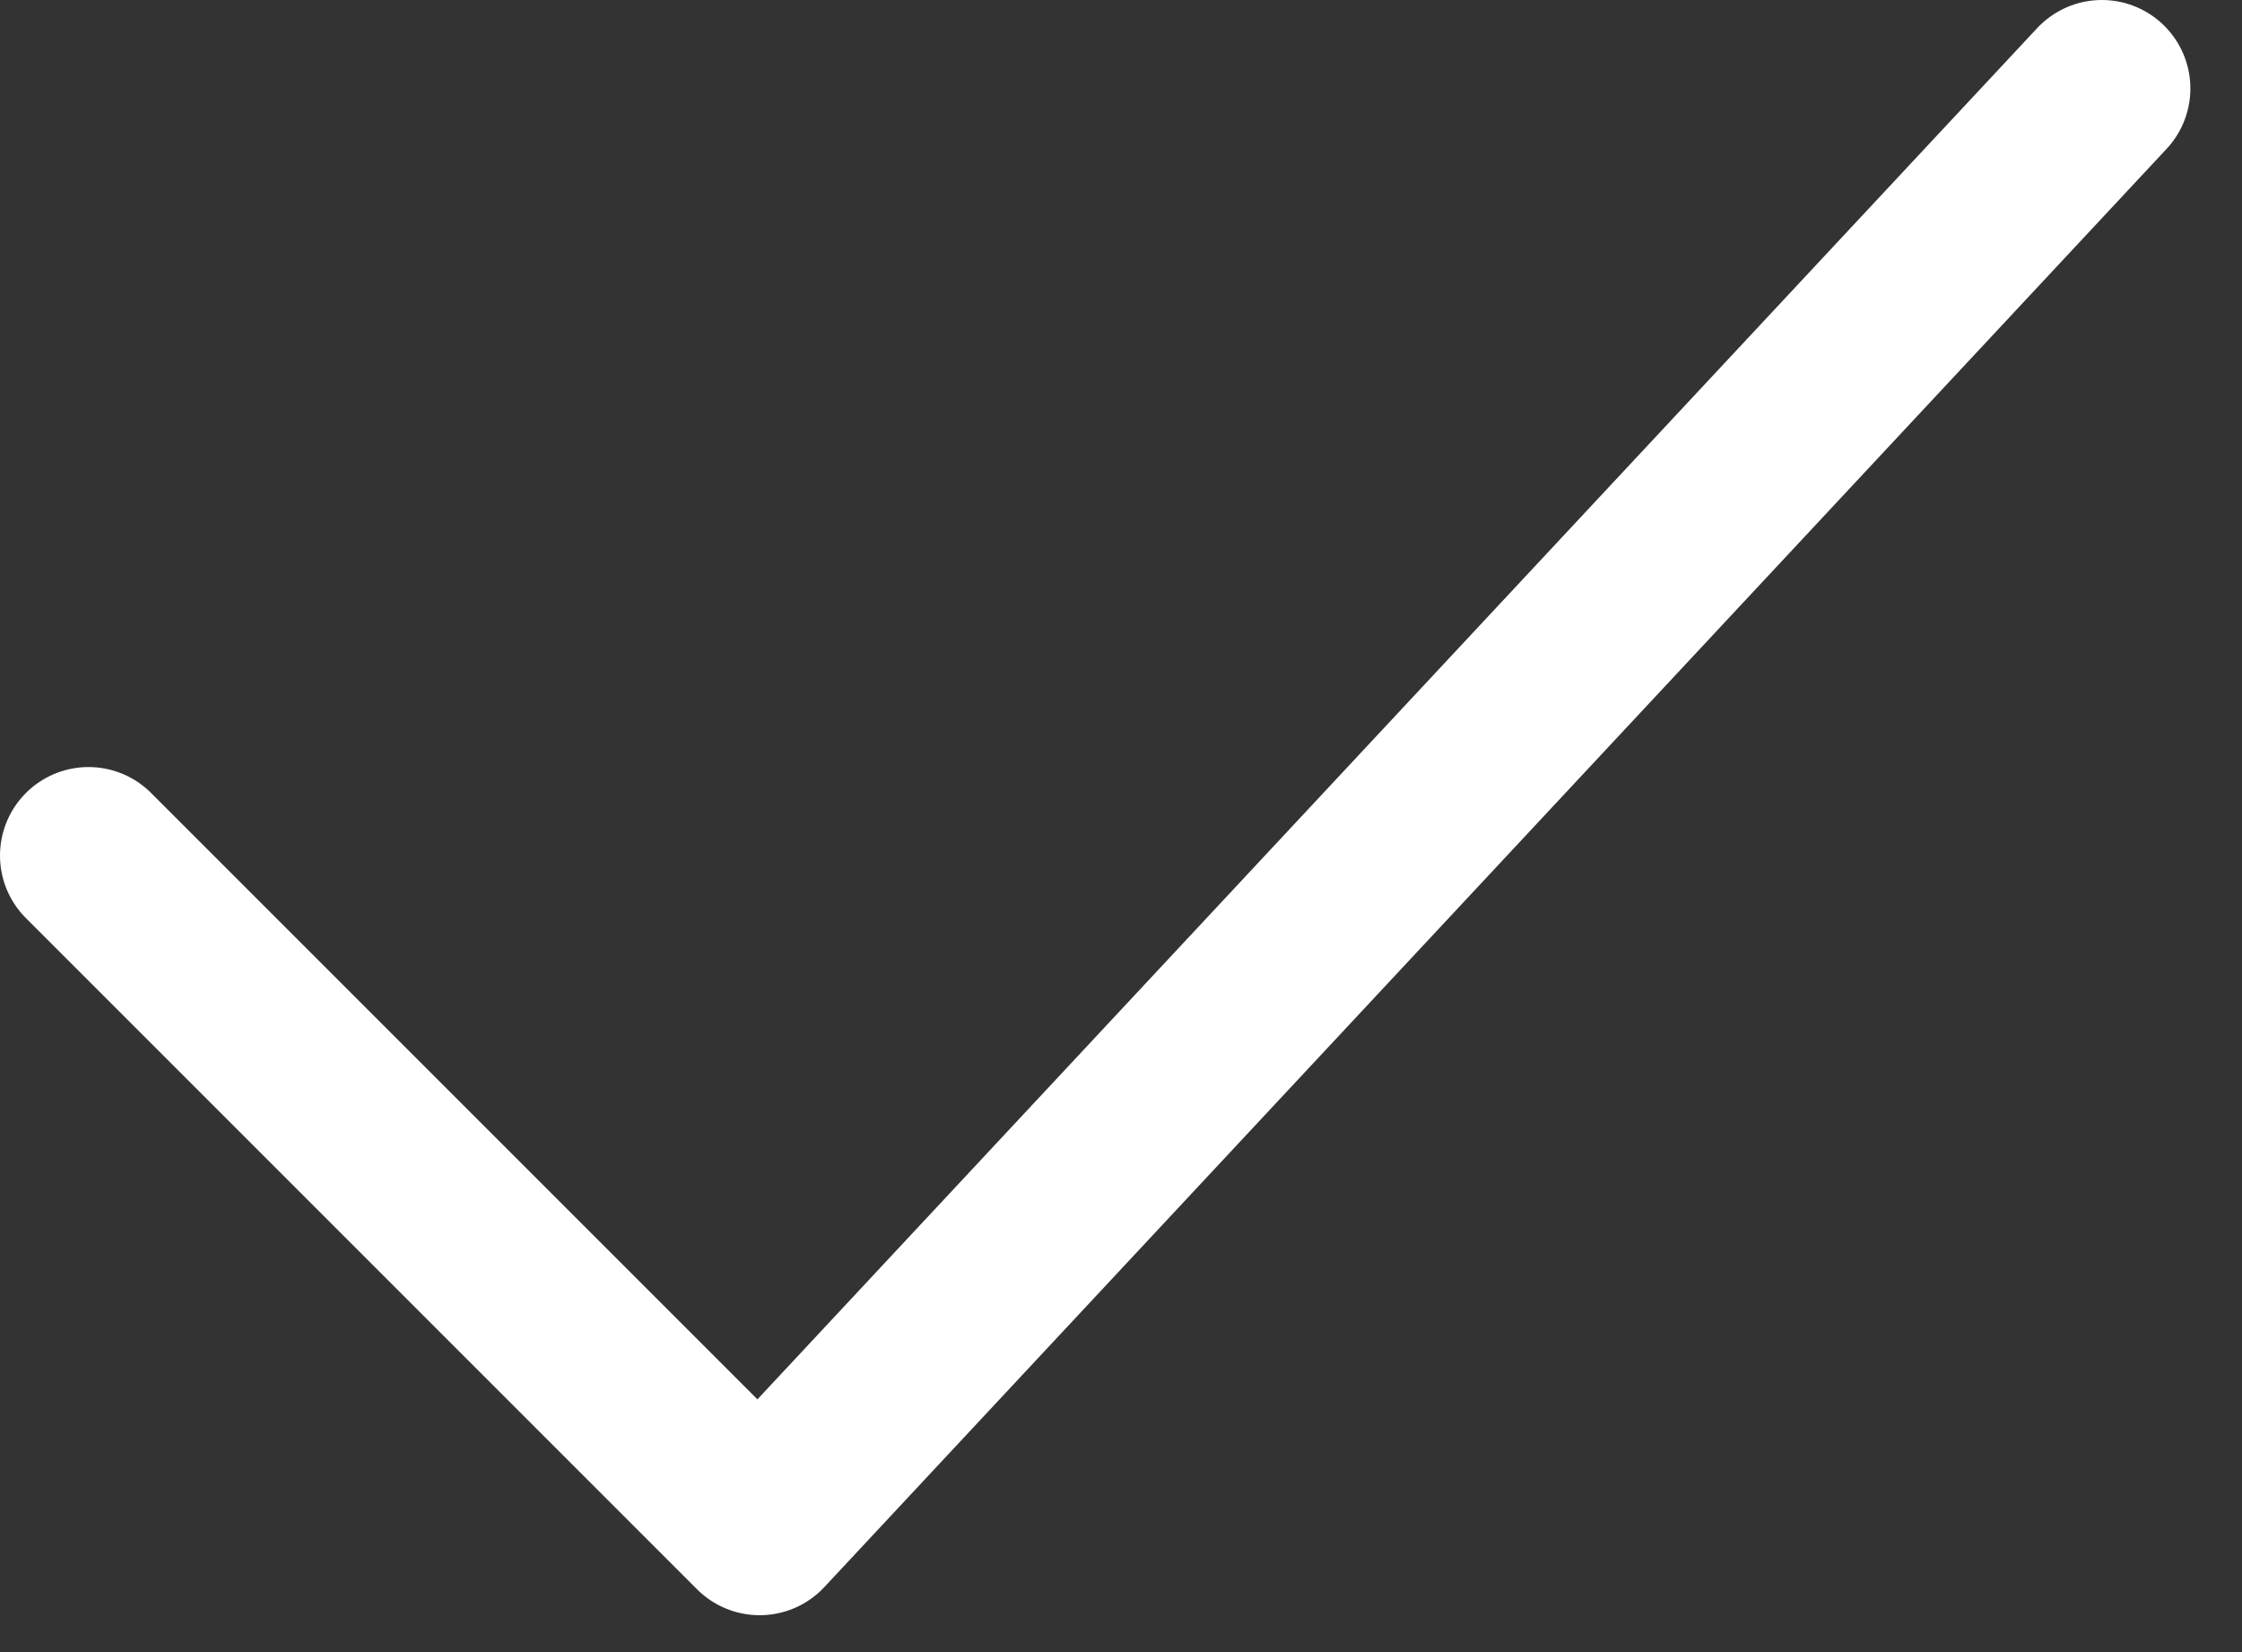 <?xml version="1.0" encoding="UTF-8"?> <svg xmlns="http://www.w3.org/2000/svg" width="38" height="28" viewBox="0 0 38 28" fill="none"><rect x="0" y="0" width="38" height="28" fill="#333333" stroke="none"/><path d="M1.5 14.5L12.875 25.875L35.625 1.5" stroke="white" stroke-width="3" stroke-linecap="round" stroke-linejoin="round"></path></svg> 